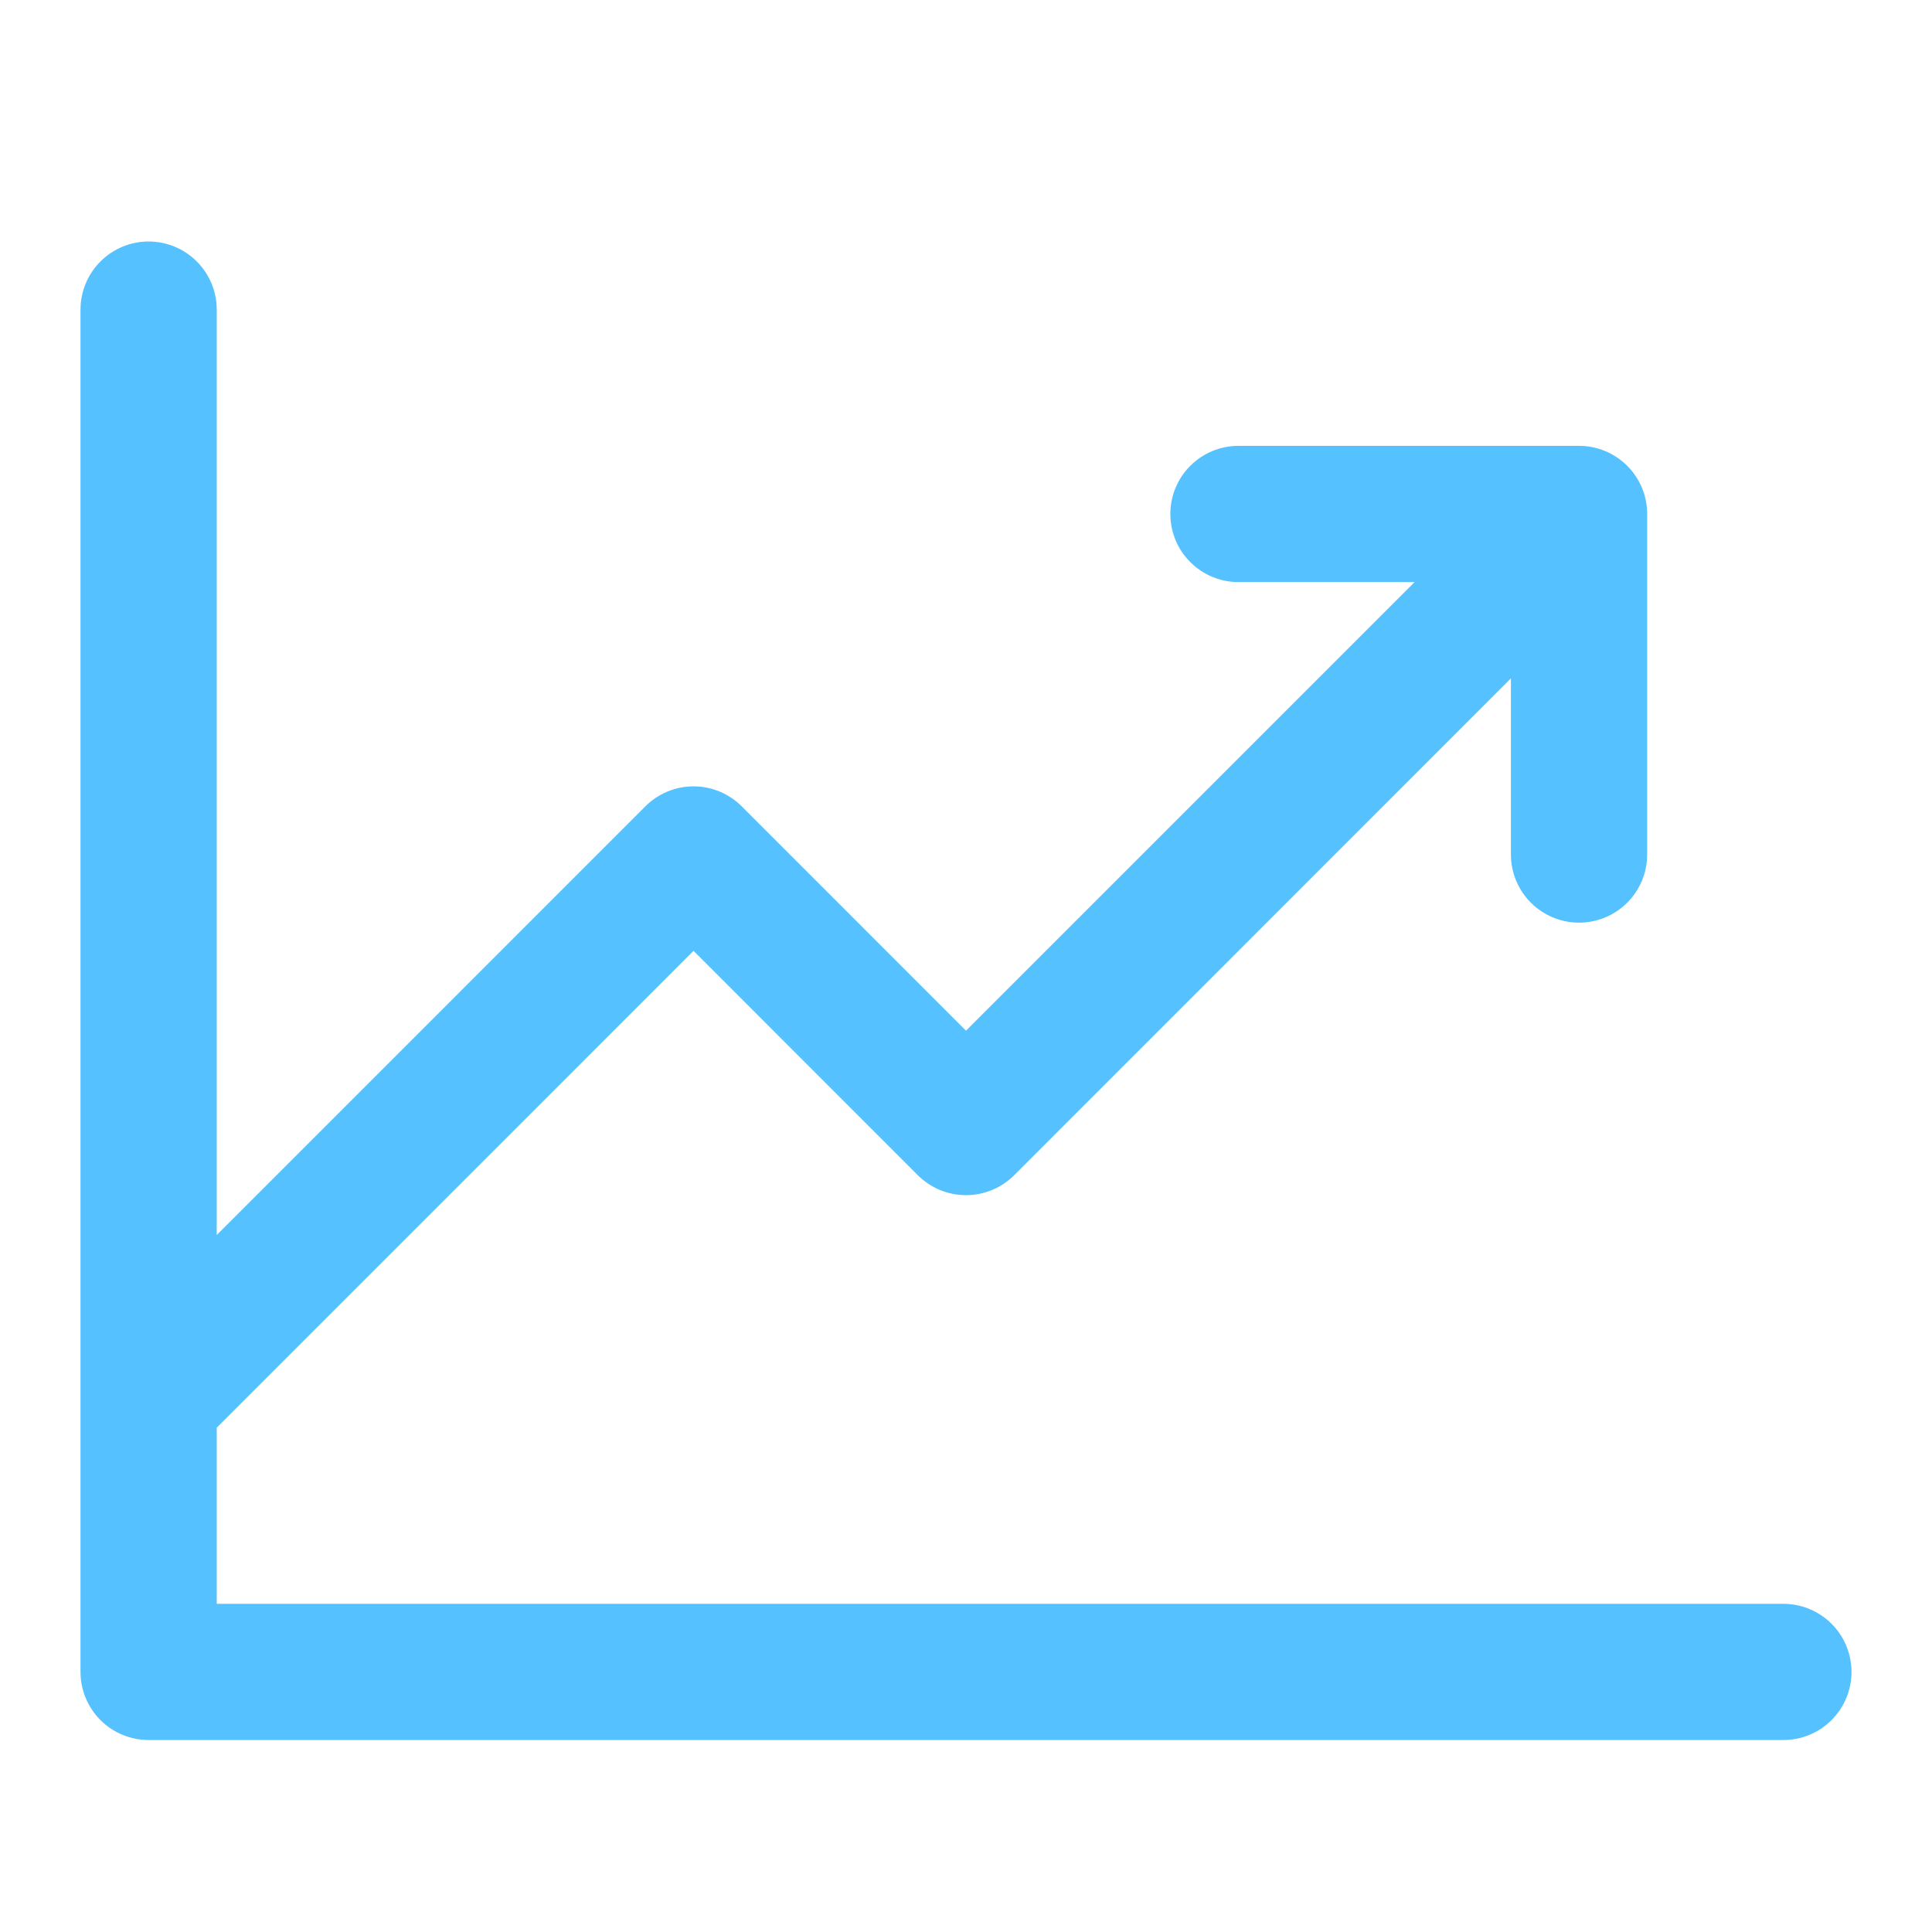 <svg width="60" height="60" viewBox="0 0 60 60" fill="none" xmlns="http://www.w3.org/2000/svg">
<path d="M57.5 51.923C57.5 52.484 57.277 53.022 56.88 53.419C56.484 53.816 55.946 54.038 55.385 54.038H4.615C4.054 54.038 3.516 53.816 3.12 53.419C2.723 53.022 2.5 52.484 2.5 51.923V9.615C2.5 9.054 2.723 8.516 3.12 8.12C3.516 7.723 4.054 7.5 4.615 7.5C5.176 7.5 5.714 7.723 6.111 8.12C6.508 8.516 6.731 9.054 6.731 9.615V38.355L20.042 25.042C20.238 24.845 20.472 24.689 20.728 24.583C20.985 24.476 21.261 24.421 21.538 24.421C21.817 24.421 22.092 24.476 22.349 24.583C22.605 24.689 22.839 24.845 23.035 25.042L30 32.009L43.932 18.077H38.462C37.901 18.077 37.362 17.854 36.966 17.457C36.569 17.061 36.346 16.523 36.346 15.961C36.346 15.4 36.569 14.862 36.966 14.466C37.362 14.069 37.901 13.846 38.462 13.846H49.038C49.599 13.846 50.138 14.069 50.534 14.466C50.931 14.862 51.154 15.4 51.154 15.961V26.538C51.154 27.099 50.931 27.638 50.534 28.034C50.138 28.431 49.599 28.654 49.038 28.654C48.477 28.654 47.939 28.431 47.543 28.034C47.146 27.638 46.923 27.099 46.923 26.538V21.067L31.497 36.497C31.3 36.693 31.067 36.849 30.81 36.956C30.553 37.062 30.278 37.117 30 37.117C29.722 37.117 29.447 37.062 29.19 36.956C28.933 36.849 28.7 36.693 28.503 36.497L21.538 29.529L6.731 44.337V49.808H55.385C55.946 49.808 56.484 50.031 56.88 50.427C57.277 50.824 57.5 51.362 57.5 51.923Z" fill="#56C1FF"/>
</svg>
